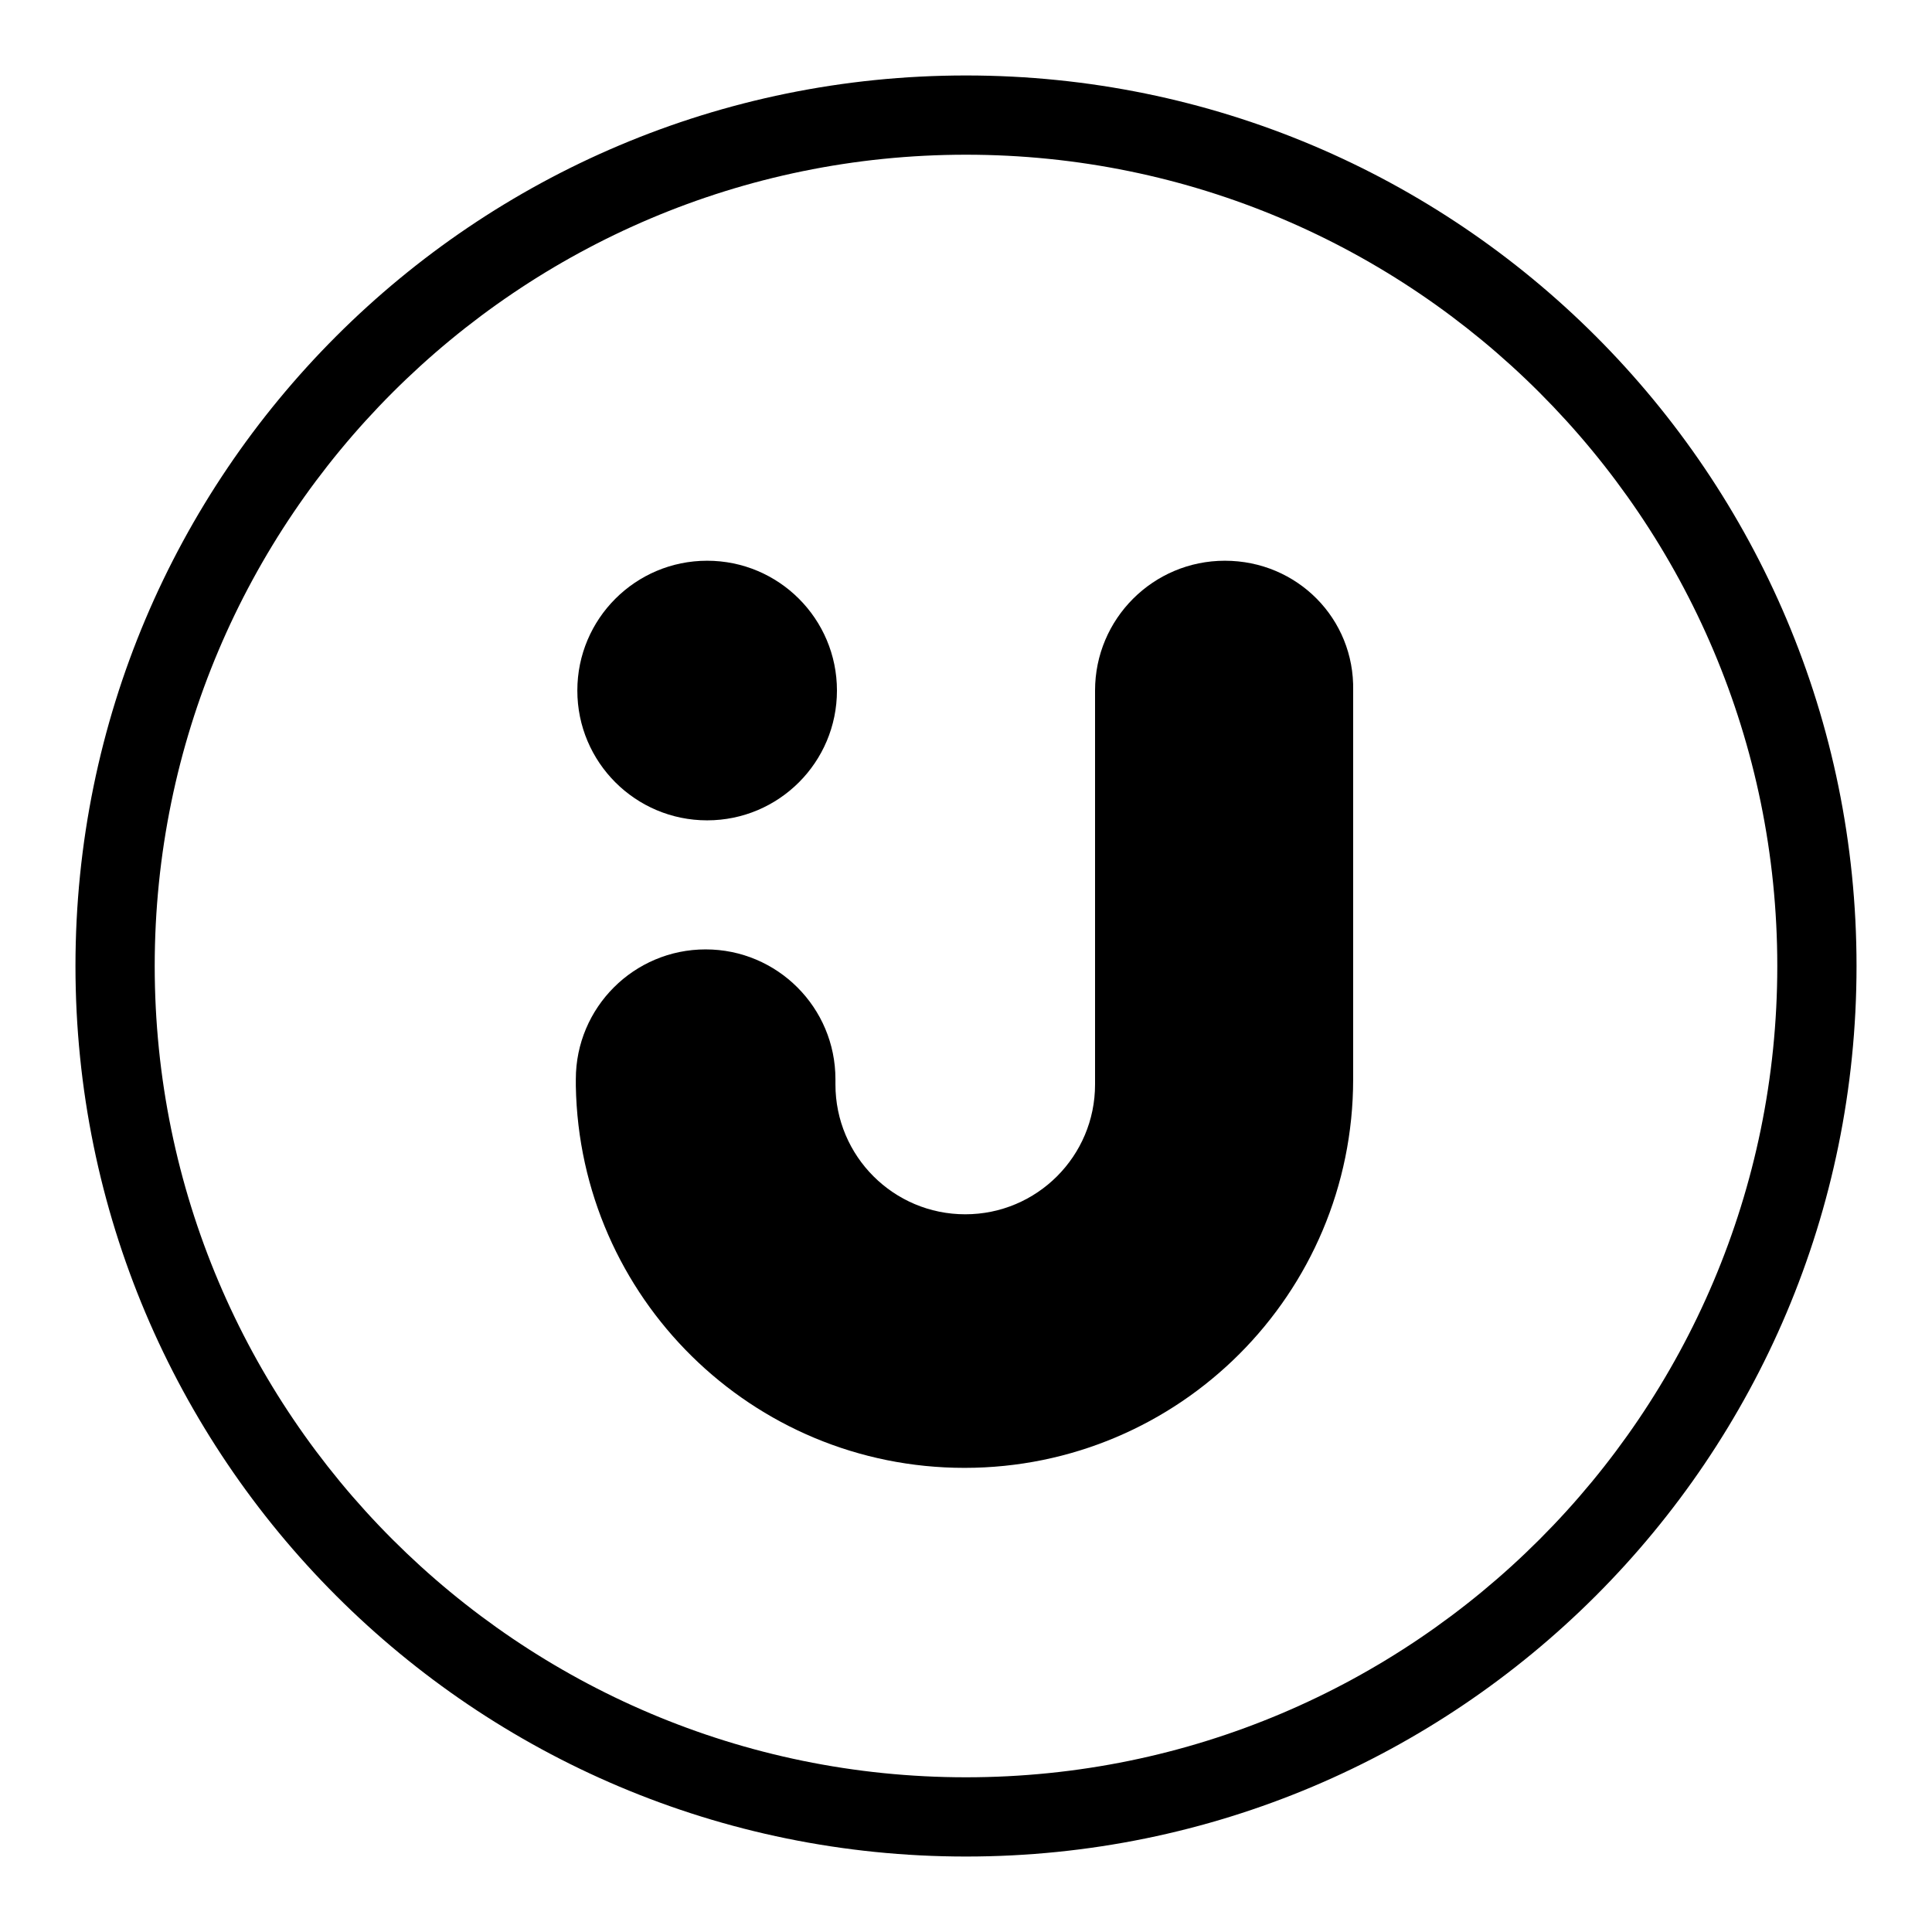 <?xml version="1.0" encoding="utf-8"?>
<!-- Svg Vector Icons : http://www.onlinewebfonts.com/icon -->
<!DOCTYPE svg PUBLIC "-//W3C//DTD SVG 1.1//EN" "http://www.w3.org/Graphics/SVG/1.1/DTD/svg11.dtd">
<svg version="1.1" xmlns="http://www.w3.org/2000/svg" xmlns:xlink="http://www.w3.org/1999/xlink" x="0px" y="0px" viewBox="0 0 256 256" enable-background="new 0 0 256 256" xml:space="preserve">
<g><g><path fill="#000000" d="M128,20.5c59.3,0,107.5,48.2,107.5,107.5S187.3,235.5,128,235.5S20.5,187.3,20.5,128S68.7,20.5,128,20.5 M128,10C62.8,10,10,62.8,10,128c0,65.2,52.8,118,118,118c65.2,0,118-52.8,118-118C246,62.8,193.2,10,128,10L128,10z"/><path fill="#000000" d="M76.5,91.5c0,9.5,7.7,17.2,17.2,17.2s17.2-7.7,17.2-17.2c0-9.5-7.7-17.2-17.2-17.2S76.5,82,76.5,91.5L76.5,91.5L76.5,91.5z"/><path fill="#000000" d="M162.3,74.3c-9.5,0-17.2,7.7-17.2,17.2V143h0c0,0.2,0,0.5,0,0.7c0,9.5-7.7,17.2-17.2,17.2s-17.2-7.7-17.2-17.2c0-0.2,0-0.5,0-0.7h0c0-9.5-7.7-17.2-17.2-17.2s-17.2,7.7-17.2,17.2c0,0.3,0,0.6,0,0.9c0.5,28,23.3,50.6,51.5,50.6c28.5,0,51.5-23.1,51.5-51.5V91.5C179.5,82,171.9,74.3,162.3,74.3z"/></g></g>
</svg>